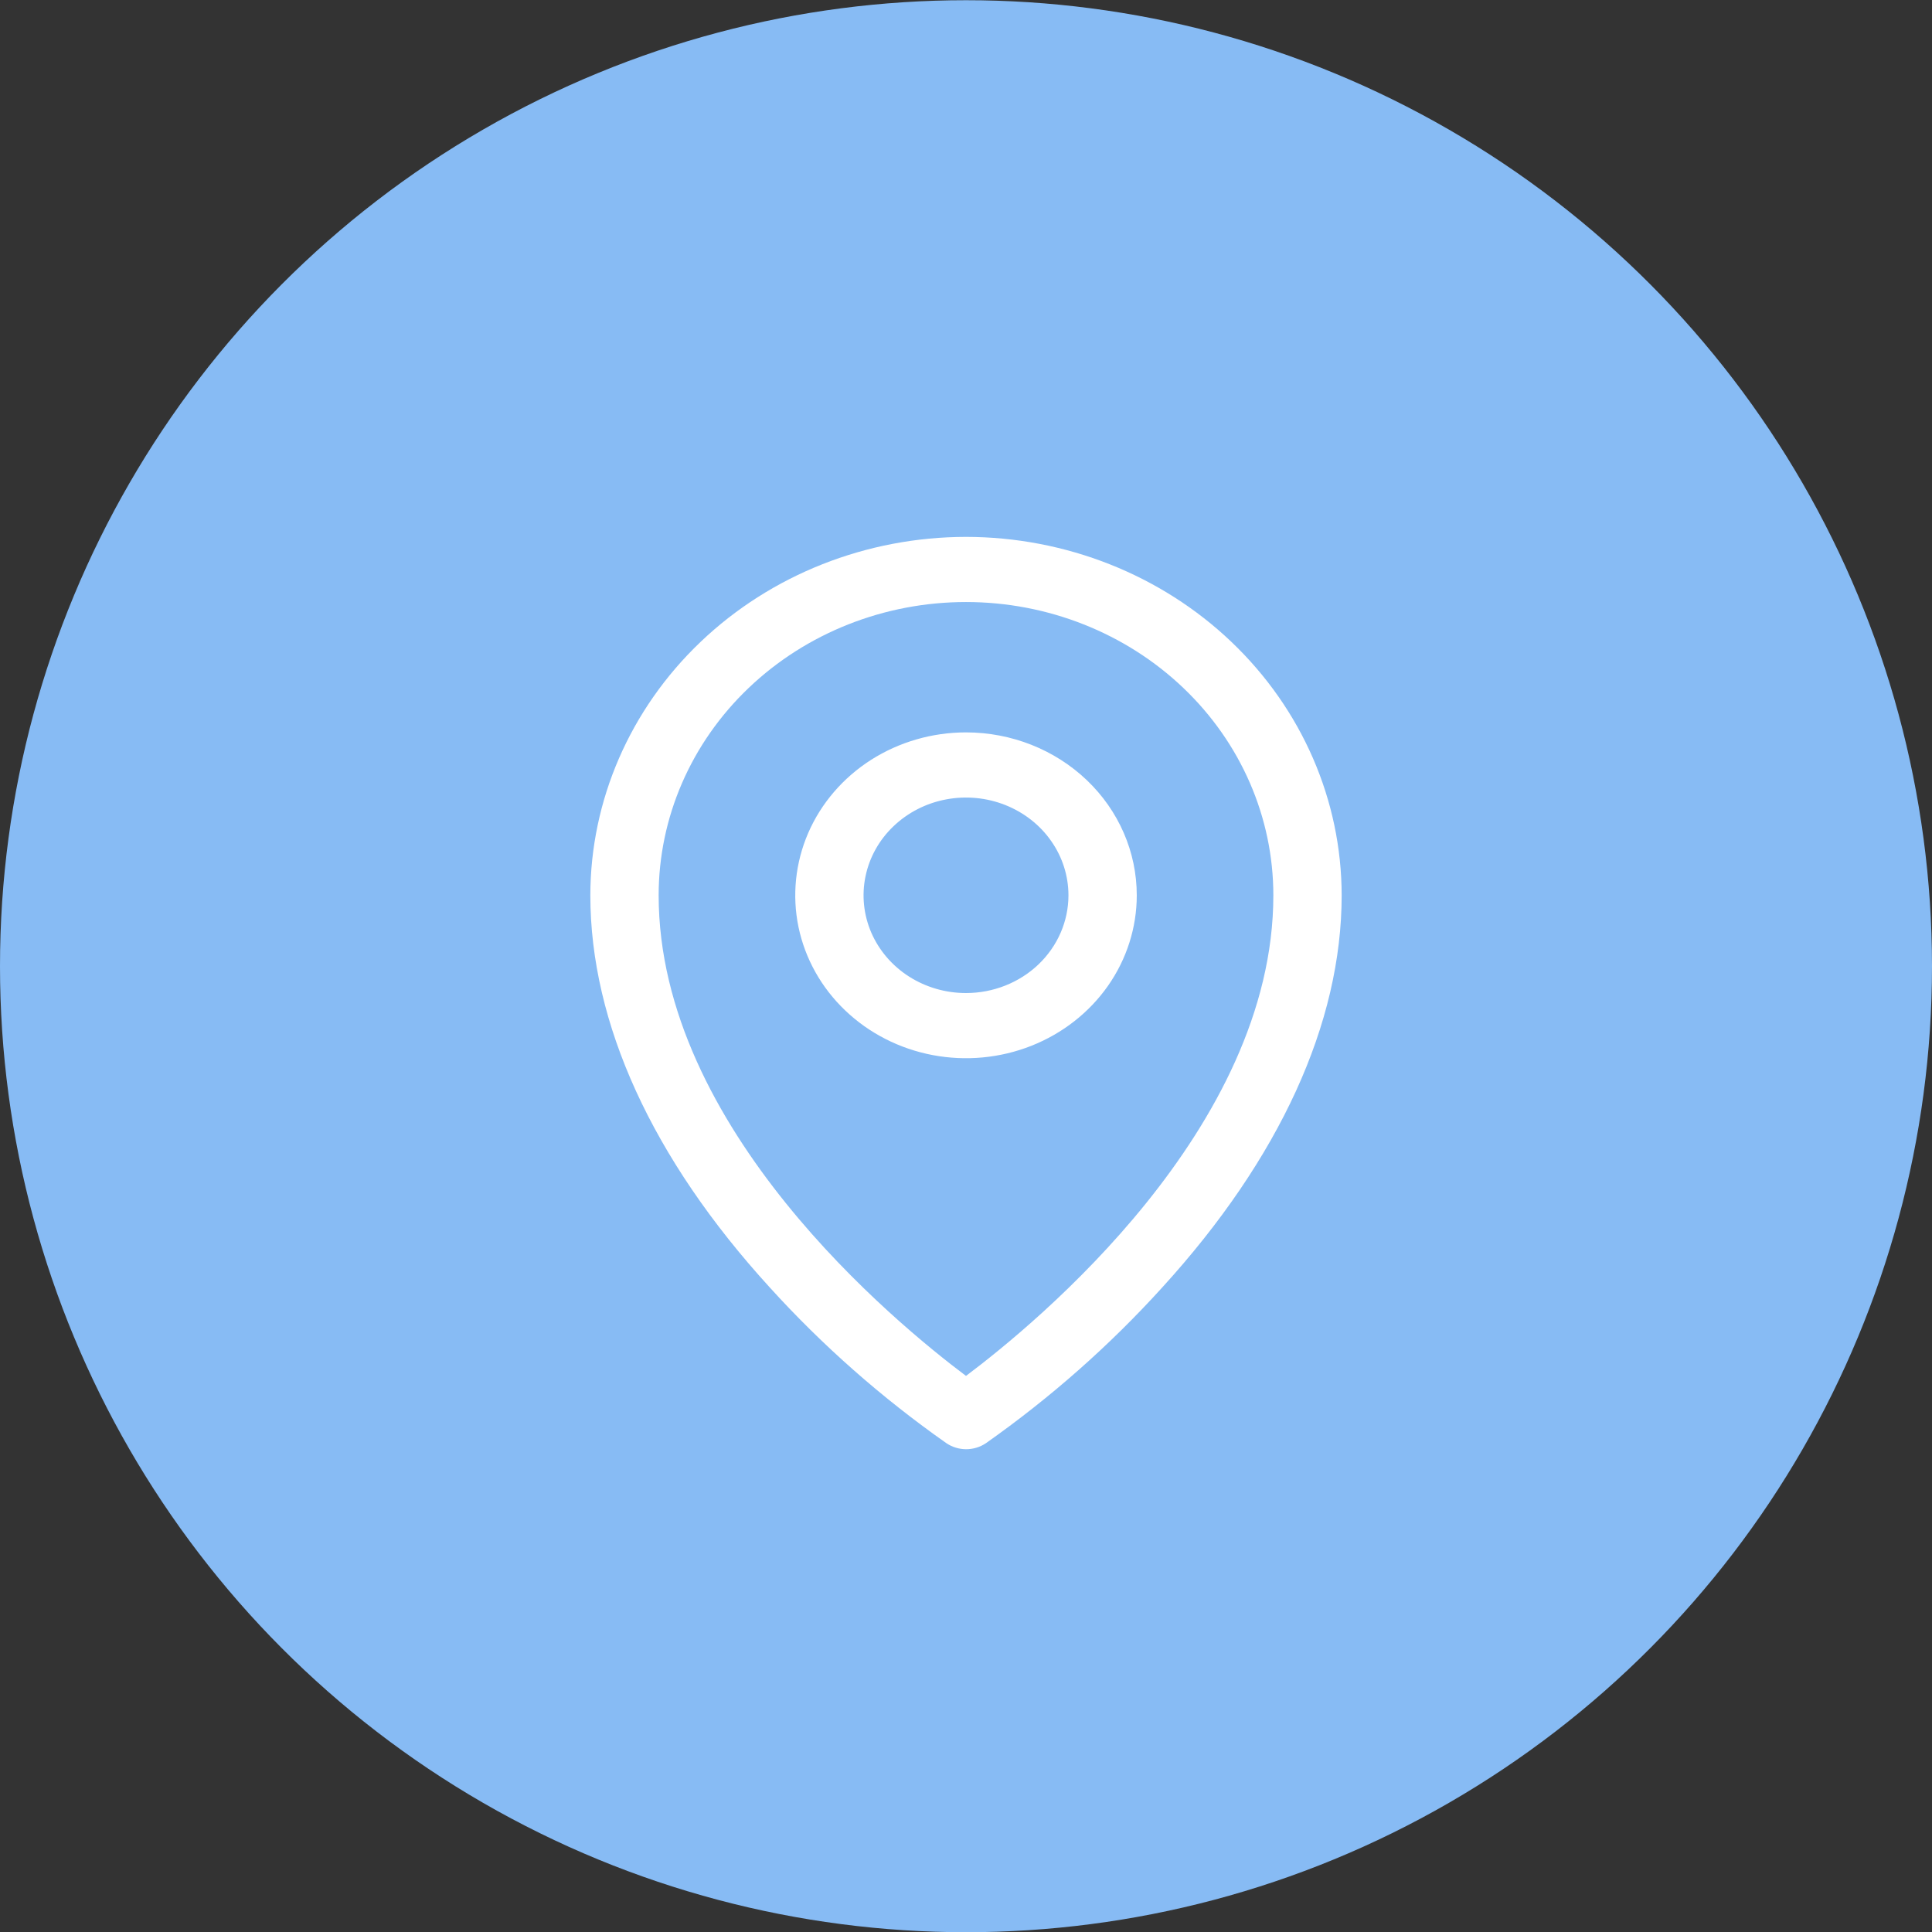 <svg xmlns="http://www.w3.org/2000/svg" width="36" height="36" viewBox="0 0 36 36" fill="none"><rect x="0" y="0" width="36" height="36" fill="#333333" stroke="none"/><circle cx="18" cy="18.004" r="18" fill="#87BBF4"></circle><path d="M18 13.647C17.371 13.647 16.756 13.825 16.232 14.158C15.709 14.492 15.301 14.966 15.06 15.521C14.82 16.076 14.757 16.686 14.879 17.275C15.002 17.864 15.305 18.405 15.75 18.829C16.195 19.254 16.762 19.543 17.379 19.66C17.997 19.777 18.636 19.717 19.218 19.487C19.799 19.257 20.296 18.868 20.646 18.369C20.995 17.87 21.182 17.283 21.182 16.683C21.182 15.877 20.847 15.105 20.25 14.536C19.653 13.967 18.844 13.647 18 13.647ZM18 18.504C17.622 18.504 17.253 18.397 16.939 18.197C16.625 17.997 16.381 17.712 16.236 17.38C16.092 17.047 16.054 16.68 16.128 16.327C16.201 15.974 16.383 15.649 16.65 15.395C16.917 15.14 17.257 14.966 17.628 14.896C17.998 14.826 18.382 14.862 18.731 15C19.079 15.138 19.378 15.371 19.587 15.671C19.797 15.97 19.909 16.322 19.909 16.683C19.909 17.166 19.708 17.629 19.35 17.971C18.992 18.312 18.506 18.504 18 18.504ZM18 10.004C16.144 10.006 14.365 10.71 13.053 11.962C11.74 13.214 11.002 14.912 11 16.683C11 19.066 12.154 21.591 14.341 23.987C15.323 25.07 16.429 26.045 17.638 26.894C17.745 26.965 17.872 27.004 18.003 27.004C18.134 27.004 18.261 26.965 18.368 26.894C19.575 26.044 20.678 25.07 21.659 23.987C23.843 21.591 25 19.066 25 16.683C24.998 14.912 24.26 13.214 22.947 11.962C21.635 10.71 19.856 10.006 18 10.004ZM18 25.638C16.685 24.651 12.273 21.027 12.273 16.683C12.273 15.233 12.876 13.843 13.95 12.819C15.024 11.794 16.481 11.218 18 11.218C19.519 11.218 20.976 11.794 22.05 12.819C23.124 13.843 23.727 15.233 23.727 16.683C23.727 21.026 19.315 24.651 18 25.638Z" fill="white"></path></svg>